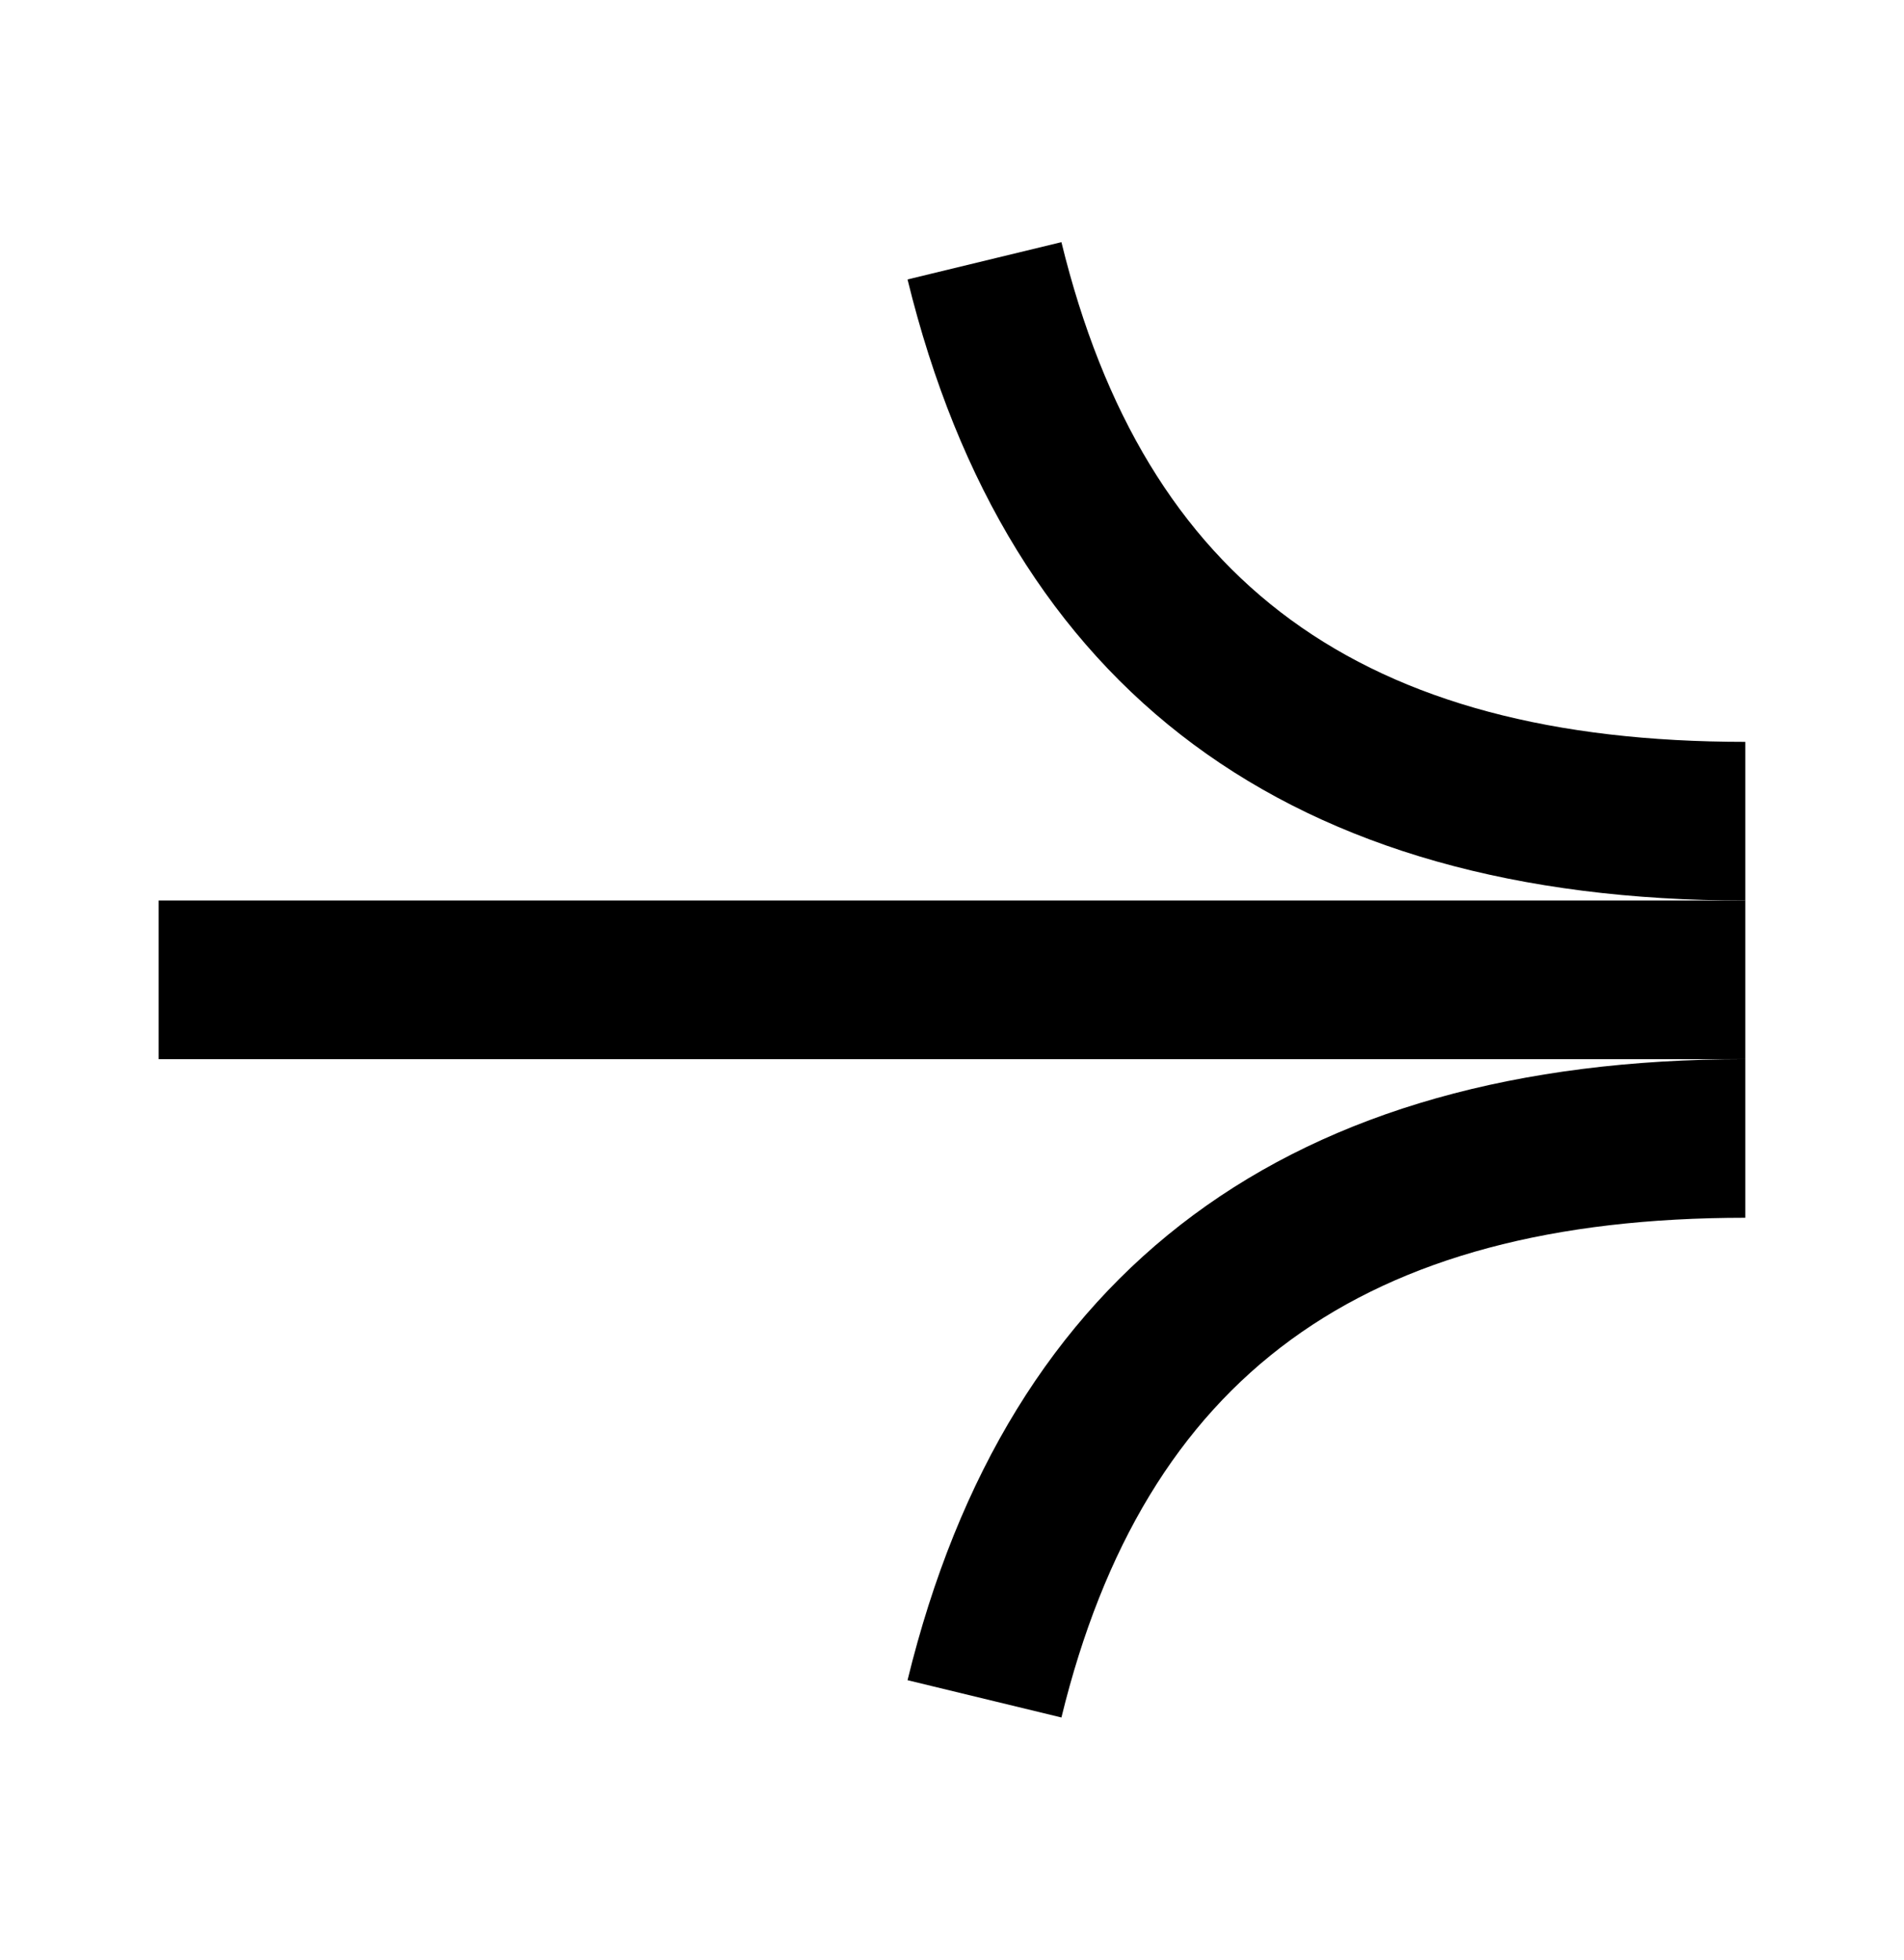 <svg xmlns="http://www.w3.org/2000/svg" width="34" height="35" viewBox="0 0 34 35" fill="none">
  <path
    d="M18.954 4.325L16.206 4.991C18.005 12.344 23.034 16.084 31.166 16.084V13.25C24.324 13.25 20.442 10.417 18.954 4.325Z"
    fill="currentColor" />
  <path d="M31.166 16.083H2.833V18.917H31.166V16.083Z" fill="currentColor" />
  <path
    d="M16.206 30.009L18.954 30.675C20.442 24.583 24.324 21.75 31.166 21.75V18.917C23.034 18.917 18.005 22.643 16.206 30.009Z"
    fill="currentColor" />
</svg>
